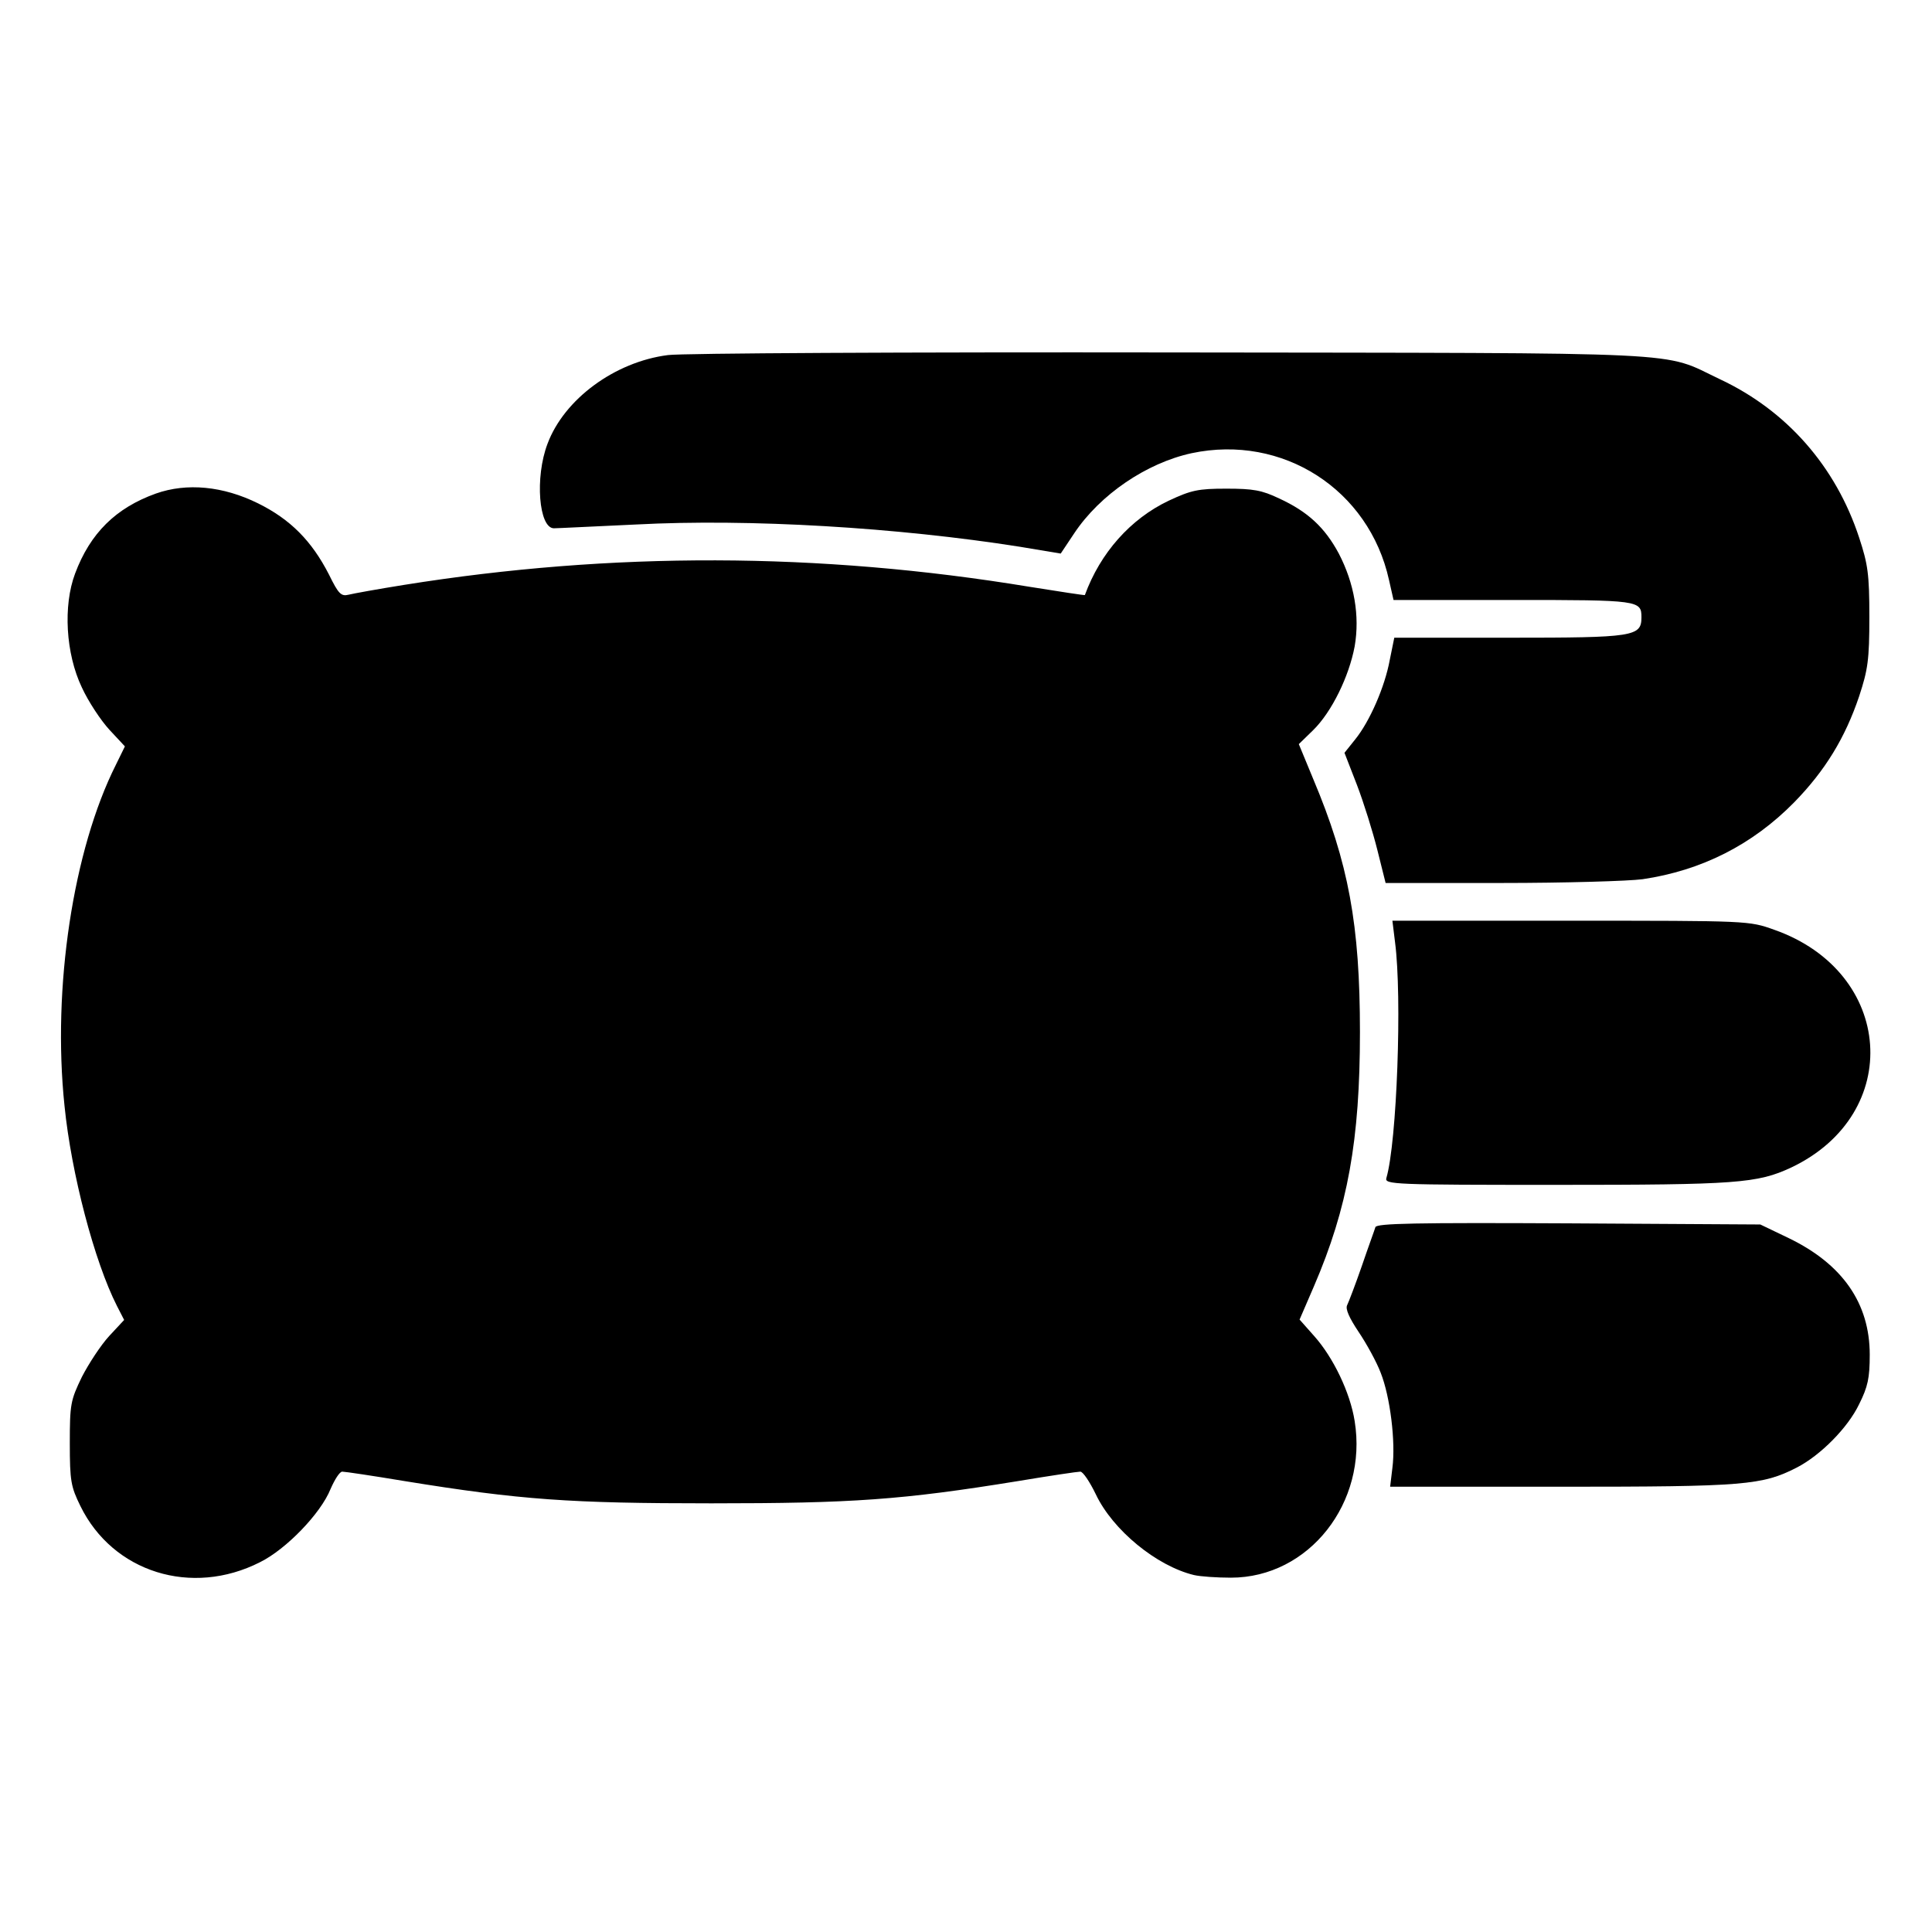 <svg version="1.0" xmlns="http://www.w3.org/2000/svg" width="24" height="24" viewBox="0 0 512 512">
  <path d="M177 94.1c-14.1 1.8-27.5 11.7-31.9 23.5-3.4 8.9-2.3 22.4 1.7 22.4 1 0 10.7-.5 21.7-1 30.1-1.6 69.5.8 101.8 5.9l10.8 1.8 3.6-5.4c6.8-10.2 19.1-18.6 31.1-21.2 24.1-5.1 47 9.6 52.3 33.6l1.2 5.3H401c33.4 0 34 .1 34 4.6 0 5.1-2 5.4-35 5.4h-30.5l-1.2 5.9c-1.3 7.1-5.3 16.3-9.2 21.1l-2.8 3.5 3.3 8.5c1.8 4.7 4.2 12.4 5.4 17.2l2.2 8.8h30.7c16.8 0 33.7-.5 37.4-1 15.6-2.3 29.1-9.1 40.2-20.4 8.2-8.4 13.5-17.1 17.2-28.1 2.3-7 2.7-9.6 2.7-21s-.4-14-2.7-21c-6.2-18.9-19.2-33.7-36.9-42-15.8-7.5-4.9-6.9-145.8-7.1-69.6-.1-129.4.2-133 .7z"/>
  <path d="M41.3 130.8c-10.6 3.8-17.4 10.5-21.4 21.2-3.2 8.5-2.5 21.2 1.8 30.2 1.7 3.7 5 8.7 7.3 11.2l4.1 4.4-2.4 4.9c-11.3 22.5-16.9 59-13.6 90.4 1.8 17.9 7.9 41.2 13.9 53l1.9 3.7-4 4.3c-2.2 2.4-5.4 7.3-7.2 10.8-3 6.2-3.2 7.2-3.2 17.6 0 10 .3 11.5 2.8 16.6 8.6 17.6 29.5 24.1 47.6 14.9 6.9-3.4 16.1-12.9 18.7-19.4 1.1-2.5 2.4-4.6 3.1-4.6.7 0 8.1 1.1 16.5 2.5 30.8 5 43.9 5.9 81.3 5.9s50.5-.9 81.3-5.9c8.4-1.4 15.8-2.5 16.5-2.5.7 0 2.5 2.7 4.1 6 4.5 9.5 16.1 19 26 21.4 1.7.4 6.1.7 9.8.7 20.7 0 36.3-19.9 32.8-41.5-1.2-7.6-5.7-16.9-10.7-22.5l-3.9-4.4 3.8-8.8c9-20.9 12.2-38.8 12.2-67.4 0-28.4-3-44.8-12.4-67.1l-3.8-9.2 3.8-3.7c4.9-4.8 9.5-14.2 11-22.2 1.4-8.1-.1-16.7-4.2-24.6-3.7-6.9-8.2-11.1-15.8-14.6-4.6-2.2-6.9-2.6-14-2.6-7.5 0-9.3.4-15.3 3.2-10.1 4.8-18.1 13.8-22.2 25 0 .1-6.6-.9-14.7-2.2-55.8-9.2-110.7-9.3-165.7-.5-6.9 1.1-13.5 2.3-14.7 2.6-2 .5-2.7-.2-5.2-5.3-4.6-9-10.3-14.7-18.8-18.9-9.3-4.6-18.9-5.5-27.1-2.6zM369.7 249.7c1.9 14.4.5 53-2.3 62.5-.5 1.7 2.1 1.8 44.8 1.8 48.1 0 53.5-.4 62.5-4.6 29.9-14.2 27.3-51.8-4.5-63-6.7-2.4-6.8-2.4-54-2.4H369l.7 5.7z"/>
  <path d="M364.5 325.2c-.2.7-1.9 5.3-3.6 10.3-1.7 4.9-3.5 9.6-3.9 10.4-.5 1 .6 3.4 3 7 2.1 3.1 4.8 8 5.9 10.9 2.5 6.3 4 18.3 3.1 25.2l-.6 5h45.5c48.6 0 53.1-.4 62.3-5.1 6.2-3.2 13.5-10.5 16.5-16.8 2.3-4.6 2.8-6.9 2.8-13.1 0-13.6-7.2-24-21.5-30.9l-7.5-3.6-50.8-.3c-40.8-.2-50.8 0-51.2 1z"/>
</svg>
